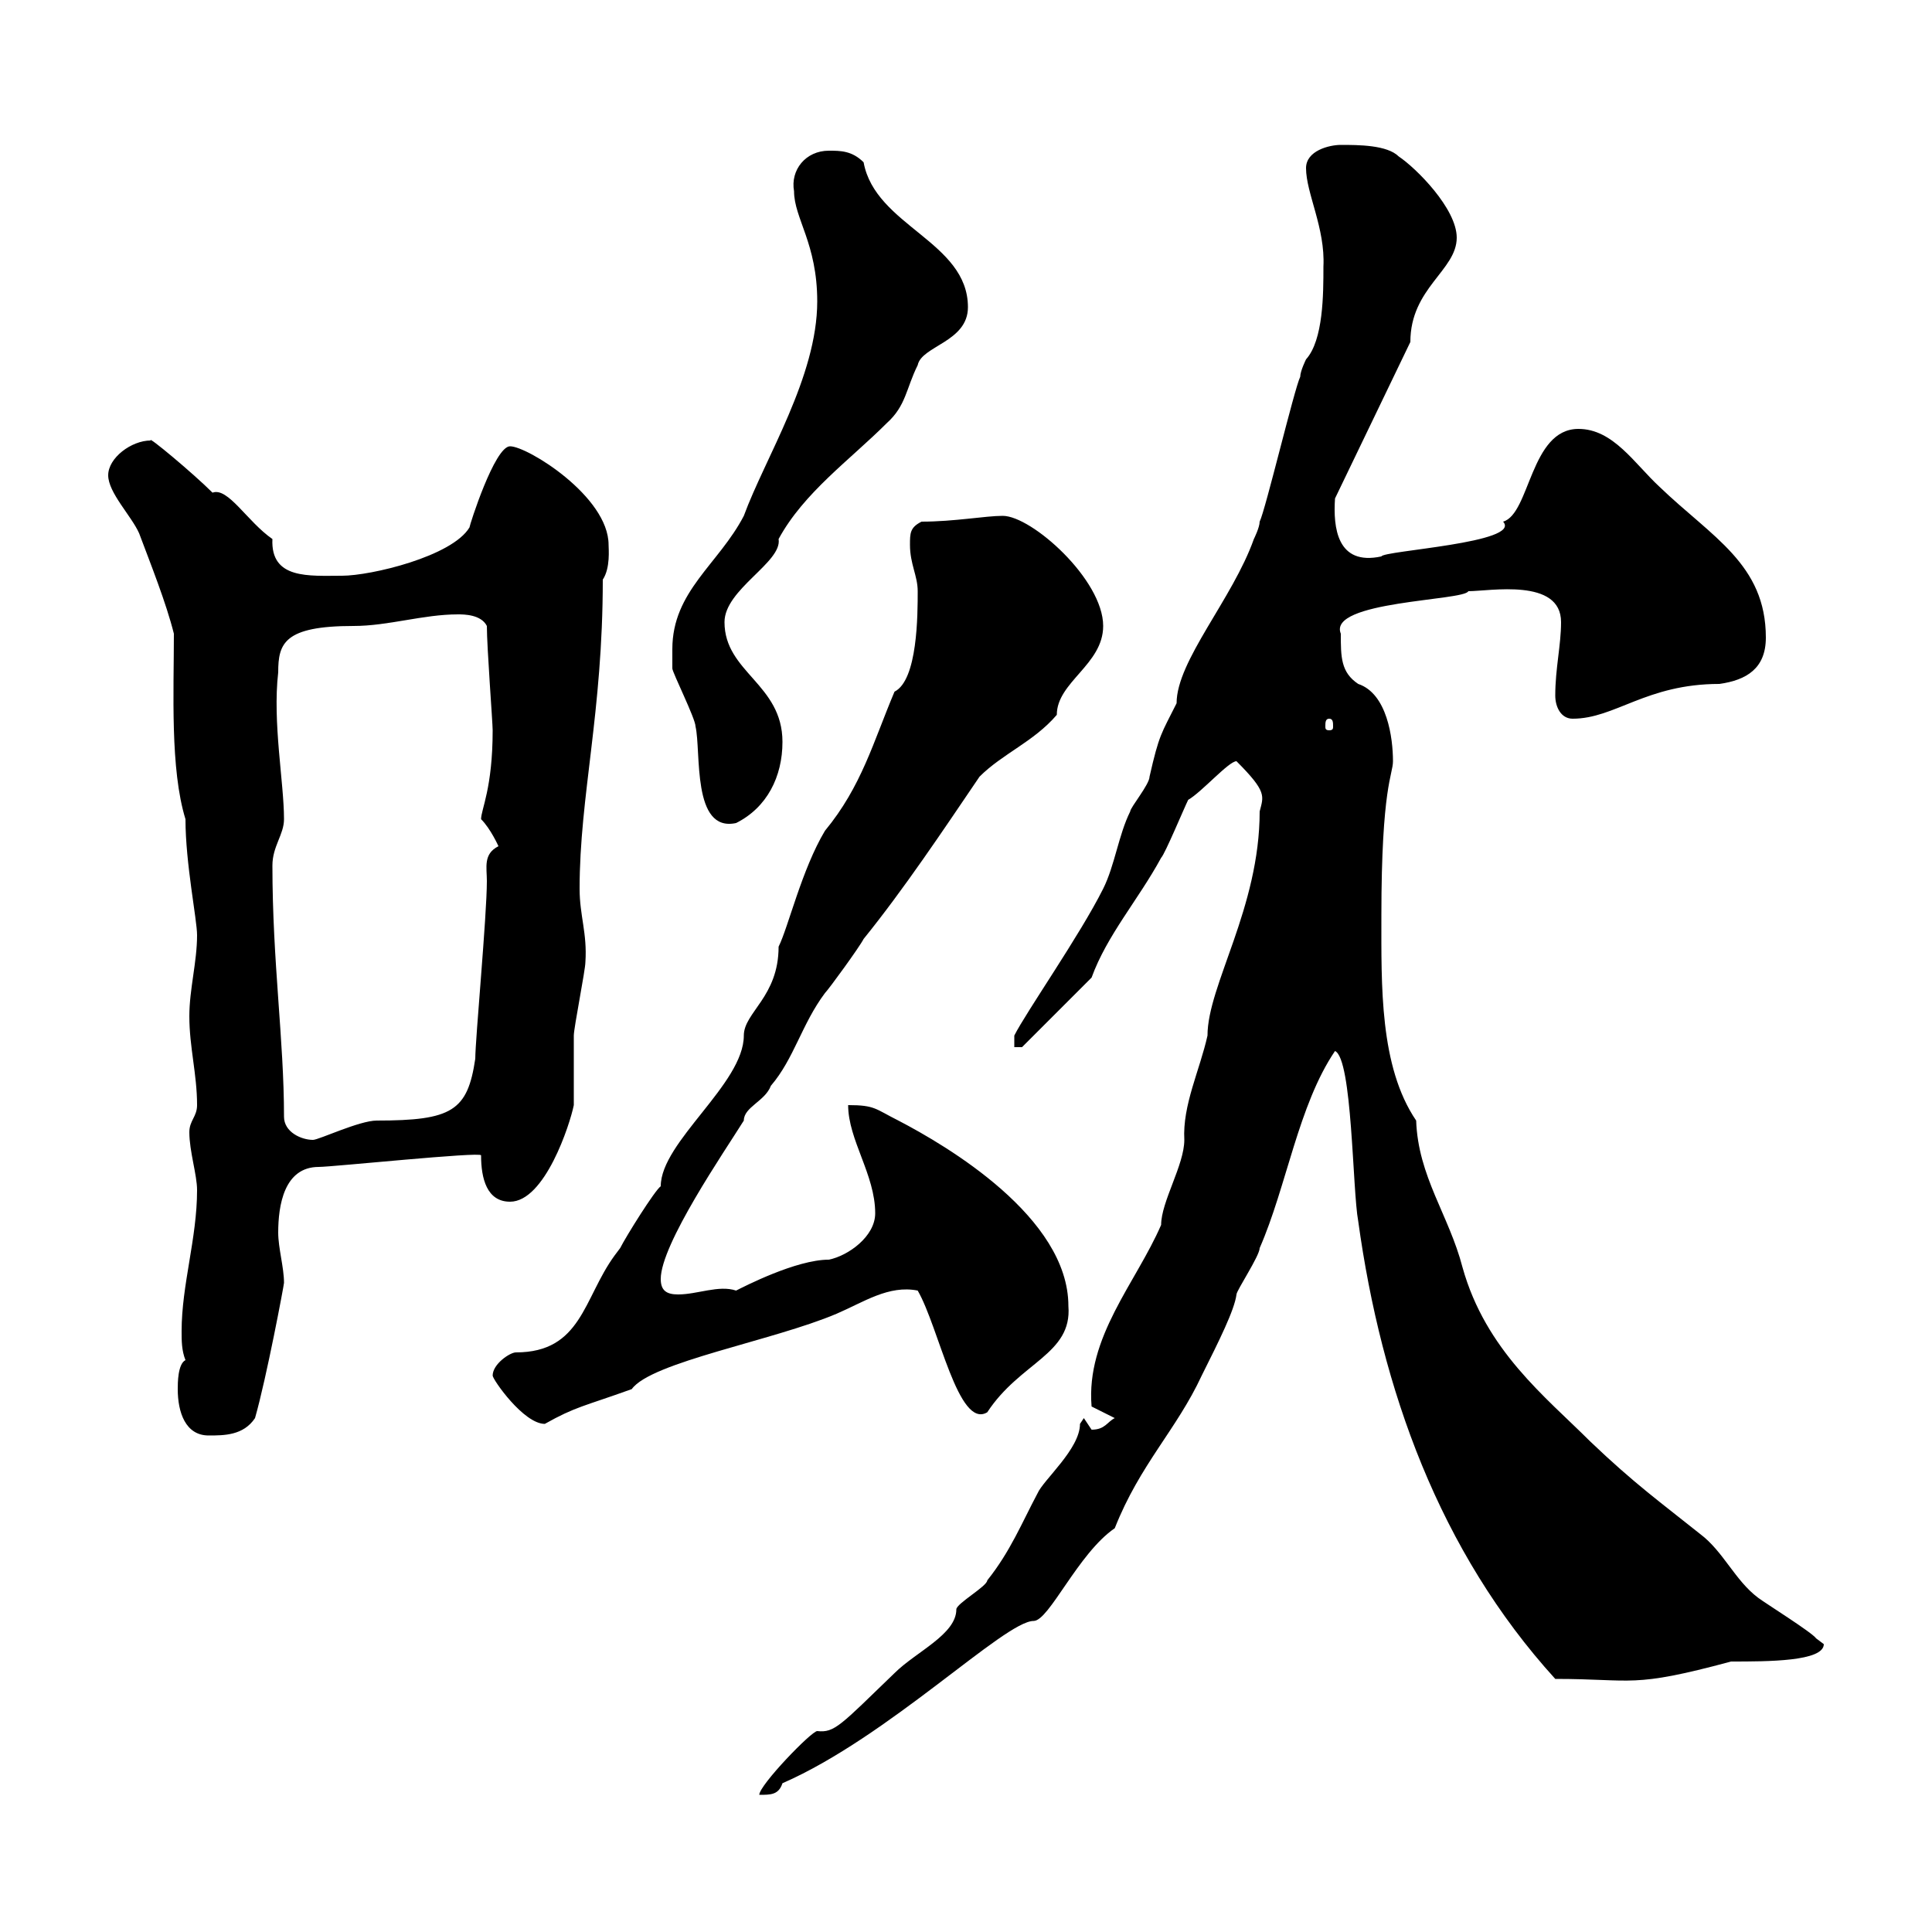 <svg xmlns="http://www.w3.org/2000/svg" xmlns:xlink="http://www.w3.org/1999/xlink" width="300" height="300"><path d="M168.30 220.20C168.30 220.20 167.70 221.10 167.70 221.10C167.70 225 162 229.80 161.10 231.90C158.70 236.40 156.90 240.90 153.30 245.40C153.30 246.30 148.50 249 148.50 249.90C148.50 253.80 142.20 256.50 138.90 259.80C130.50 267.90 129.60 269.10 126.90 268.80C126 268.80 117.90 277.20 117.90 278.70C119.70 278.70 120.90 278.70 121.50 276.90C138 269.70 156 251.70 160.50 251.70C162.90 251.70 167.40 241.20 173.10 237.30C177 227.40 182.70 222 186.60 213.60C189.30 208.20 191.70 203.40 192 201C192 200.40 195.60 195 195.60 193.80C199.80 184.20 201.60 171.60 207.30 163.20C210 164.40 210 184.80 210.90 189.60C214.50 215.70 223.50 240.90 241.50 260.70C253.80 260.70 253.20 262.20 268.80 258C274.50 258 283.20 258 283.20 255.30C283.20 255.30 282 254.40 282 254.40C281.40 253.50 274.20 249 273 248.10C269.40 245.40 267.60 240.90 264 238.20C258 233.40 253.80 230.40 246.90 223.80C240 216.90 230.70 209.70 227.10 196.80C225 188.70 220.20 182.70 219.90 174C214.20 165.60 214.50 153 214.50 142.20C214.50 122.10 216.30 120.30 216.30 118.20C216.30 114.60 215.40 107.70 210.90 106.20C208.20 104.40 208.20 102 208.20 98.40C206.10 93.30 227.40 93.30 228 91.80C231.30 91.80 242.40 89.70 242.40 96.60C242.40 100.20 241.50 103.80 241.50 108C241.50 109.80 242.40 111.60 244.20 111.60C250.80 111.60 255.60 106.20 267 106.20C271.20 105.60 274.20 103.80 274.20 99C274.20 87.60 265.80 83.40 257.70 75.60C253.80 72 250.50 66.60 245.10 66.60C237.60 66.60 237.60 79.80 233.40 81C236.40 84.30 214.80 85.50 214.50 86.40C207.60 87.90 207 81.90 207.30 77.40L219 53.10C219 44.70 226.20 42 226.20 36.90C226.20 32.40 219.90 26.10 217.20 24.30C215.40 22.50 210.90 22.50 208.20 22.50C206.40 22.50 202.80 23.40 202.80 26.10C202.80 30 205.80 35.40 205.50 41.40C205.50 45.60 205.50 52.80 202.80 55.80C202.80 55.80 201.90 57.60 201.90 58.50C201 60.30 196.50 79.20 195.60 81C195.60 81.90 194.70 83.70 194.70 83.70C191.40 93 182.70 102.60 182.70 109.20C180.30 114 180 114 178.50 120.60C178.50 121.80 175.50 125.40 175.50 126C173.70 129.60 173.10 134.40 171.30 138C167.70 145.20 159.30 157.20 157.50 160.80L157.50 162.60L158.70 162.60L169.50 151.80C171.90 145.20 176.70 139.80 180.30 133.20C180.90 132.60 183.90 125.40 184.50 124.20C186.60 123 190.80 118.20 192 118.20C196.80 123 196.20 123.60 195.60 126C195.60 141 187.50 153 187.50 160.80C186.30 166.20 183.60 171.60 183.90 177C183.90 180.90 180.30 186.60 180.30 190.20C176.40 199.20 168.60 207.60 169.50 218.40C169.50 218.40 173.10 220.20 173.10 220.20C171.90 220.80 171.60 222 169.50 222C169.50 222 168.30 220.20 168.30 220.20ZM27.60 215.70C27.60 219.30 28.80 222.90 32.40 222.90C34.80 222.90 37.80 222.90 39.60 220.20C41.40 213.90 44.10 199.50 44.10 199.20C44.10 196.80 43.20 193.80 43.20 191.40C43.20 187.20 44.10 181.20 49.50 181.20C51.60 181.20 74.70 178.80 74.70 179.40C74.70 183 75.60 186.60 79.20 186.60C84.60 186.60 88.50 174.60 89.10 171.60C89.10 170.40 89.10 161.40 89.10 160.80C89.10 159.60 90.90 150.60 90.90 149.40C91.20 144.90 90 142.20 90 138C90 123.60 93.60 110.70 93.60 90C94.80 88.20 94.50 85.20 94.50 84.60C94.50 77.10 81.90 69.30 79.20 69.30C76.80 69.30 72.90 81.60 72.90 81.90C70.20 86.40 57.60 89.40 53.10 89.40C48 89.40 42 90 42.30 83.70C38.40 81 35.40 75.60 33 76.50C30 73.50 22.80 67.50 23.40 68.40C20.40 68.40 16.80 71.10 16.80 73.80C16.80 76.50 20.40 80.10 21.60 82.80C23.40 87.60 25.80 93.60 27 98.40C27 107.40 26.40 119.40 28.80 127.20C28.80 134.10 30.60 142.80 30.60 145.20C30.60 149.40 29.40 153.60 29.40 157.80C29.40 162.60 30.60 166.80 30.60 171.60C30.60 173.40 29.40 174 29.40 175.80C29.40 178.80 30.60 182.40 30.60 184.80C30.60 192.30 28.20 199.50 28.20 206.70C28.20 208.20 28.20 209.70 28.80 211.20C27.60 211.80 27.60 214.80 27.60 215.70ZM76.50 213.60C76.50 214.20 81.30 221.10 84.60 221.10C89.40 218.40 90.60 218.40 98.10 215.70C101.10 211.50 120 208.20 129.90 204C134.10 202.20 138 199.50 142.50 200.40C145.80 206.10 148.80 222 153.30 219.30C158.40 211.50 166.50 210.30 165.90 202.80C165.90 189 147 177.90 139.50 174C135.90 172.20 135.90 171.60 131.70 171.60C131.70 177 135.90 182.40 135.90 188.40C135.90 192 131.70 195 128.70 195.60C123.60 195.60 115.50 199.80 114.30 200.40C111.60 199.50 108.30 201 105.30 201C103.50 201 102.60 200.40 102.60 198.60C102.60 193.20 112.50 178.80 115.50 174C115.50 171.90 118.80 171 119.70 168.60C123.30 164.40 124.50 159 128.10 154.20C128.70 153.60 133.50 147 134.10 145.80C140.40 138 146.40 129 152.10 120.60C155.70 117 160.50 115.20 164.10 111C164.10 105.90 171.30 103.20 171.30 97.20C171.30 90 160.20 80.10 155.70 80.10C153 80.10 148.20 81 143.10 81C141.30 81.90 141.30 82.80 141.30 84.60C141.30 87.60 142.50 89.40 142.50 91.80C142.50 95.40 142.50 105.60 138.90 107.40C135.60 115.20 133.80 122.10 128.10 129C124.50 135 122.40 144 120.90 147C120.90 154.80 115.50 157.20 115.50 160.80C115.50 168.30 102.60 177.30 102.60 184.20C101.70 184.80 97.20 192 96.30 193.80C96.30 193.80 95.40 195 95.40 195C90.60 201.60 90.30 210 80.10 210C79.20 210 76.50 211.80 76.50 213.60ZM44.10 173.40C44.10 161.40 42.30 149.40 42.30 134.40C42.30 131.40 44.10 129.60 44.10 127.20C44.10 121.50 42.30 112.20 43.20 104.40C43.20 99.90 44.10 97.20 54.90 97.20C60.30 97.20 65.70 95.40 71.10 95.40C72 95.40 74.70 95.40 75.60 97.20C75.60 100.50 76.50 112.20 76.50 113.40C76.50 122.40 74.70 125.70 74.70 127.20C76.20 128.70 77.40 131.40 77.40 131.40C75 132.60 75.60 134.70 75.60 136.80C75.60 142.20 73.80 161.40 73.80 164.40C72.60 172.50 70.20 174 58.50 174C55.80 174 49.50 177 48.60 177C46.80 177 44.10 175.80 44.10 173.40ZM104.40 100.80C104.40 102 104.40 103.80 104.40 103.80C104.40 104.40 108 111.60 108 112.80C108.90 116.70 107.40 129.30 114.30 127.80C119.10 125.40 121.50 120.60 121.50 115.20C121.50 106.20 112.50 104.40 112.50 96.60C112.50 91.50 121.50 87.30 120.90 83.70C124.80 76.50 132 71.40 137.70 65.70C140.70 63 140.70 60.30 142.50 56.70C143.10 53.70 150.30 53.10 150.30 47.70C150.30 37.50 135.90 35.10 134.10 25.20C132.30 23.40 130.50 23.40 128.70 23.40C125.10 23.40 122.70 26.40 123.30 29.70C123.30 33.90 126.90 37.80 126.90 46.80C126.90 58.50 118.80 71.10 115.50 80.10C111.60 87.60 104.40 91.80 104.40 100.80ZM206.40 111.60C207 111.60 207 112.20 207 112.80C207 113.10 207 113.40 206.40 113.40C205.80 113.40 205.80 113.10 205.80 112.80C205.80 112.20 205.80 111.60 206.40 111.60Z"/></svg>